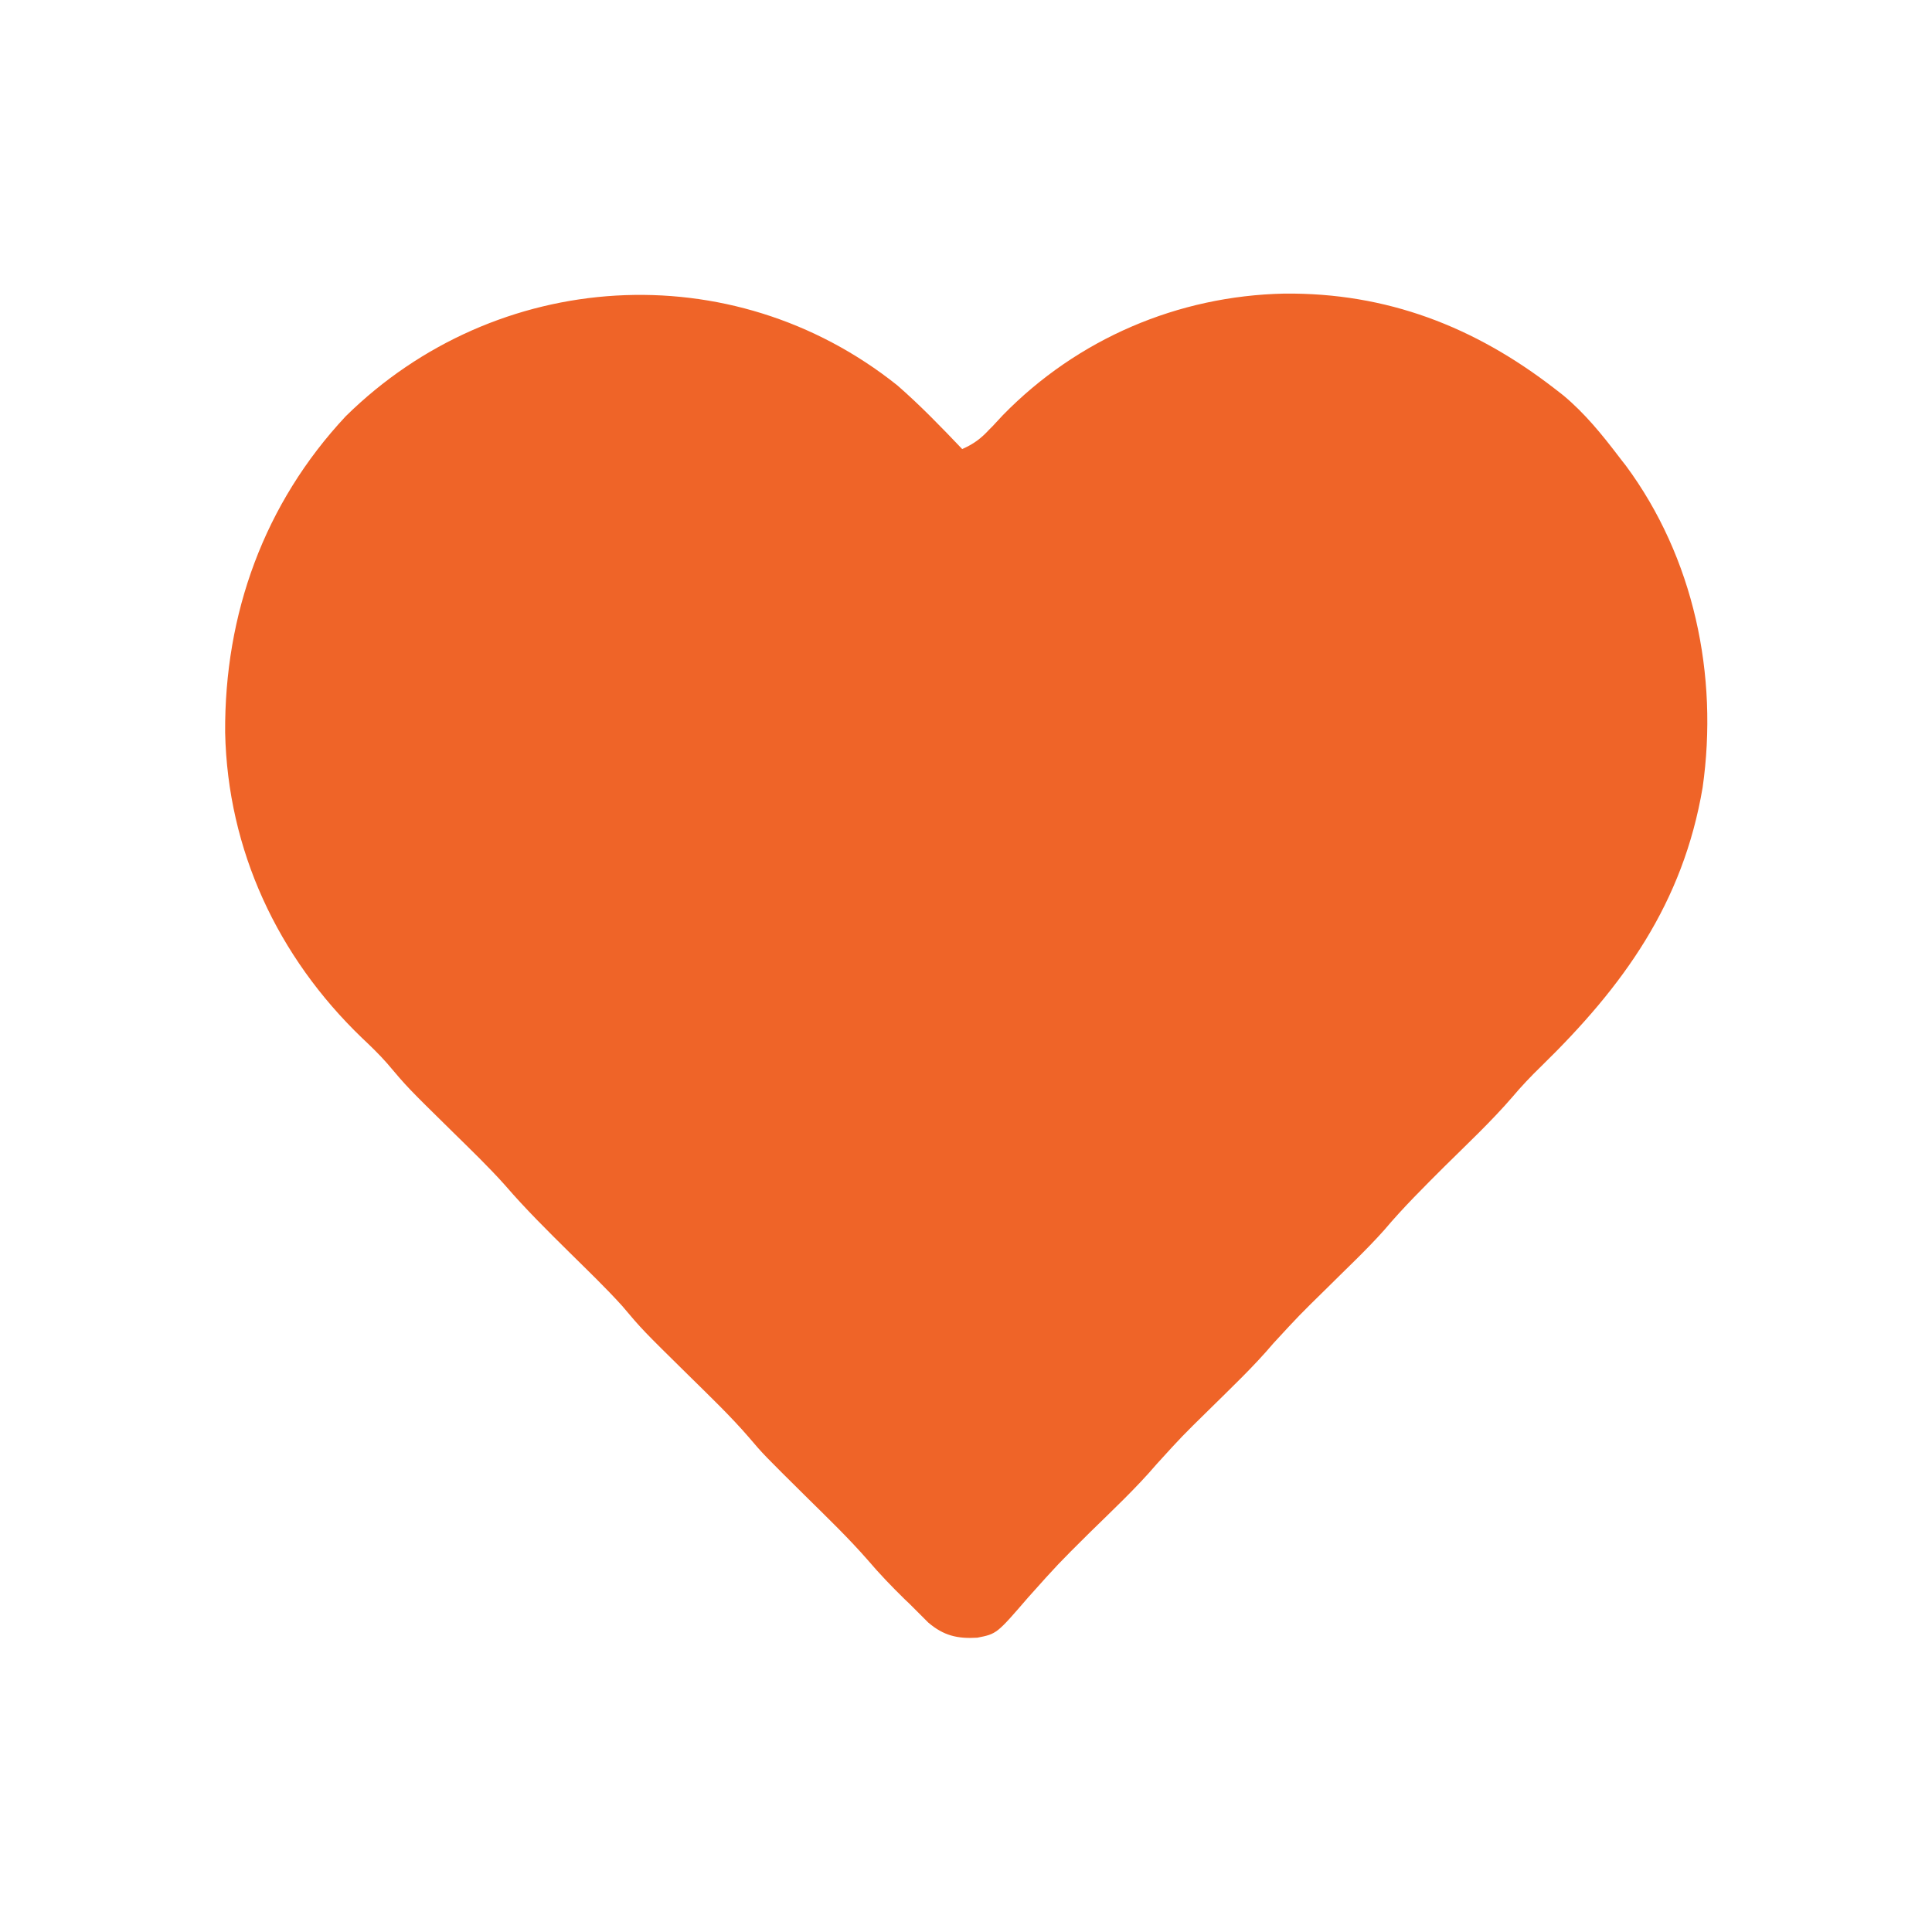 <?xml version="1.0" encoding="UTF-8"?>
<svg xmlns="http://www.w3.org/2000/svg" xmlns:xlink="http://www.w3.org/1999/xlink" width="30px" height="30px" viewBox="0 0 30 30" version="1.1">
<g id="surface1">
<path style=" stroke:none;fill-rule:nonzero;fill:rgb(93.725%,39.216%,15.686%);fill-opacity:1;" d="M 13.934 5.984 C 14.289 6.293 14.617 6.633 14.941 6.973 C 15.117 6.895 15.23 6.812 15.359 6.672 C 15.395 6.637 15.43 6.602 15.465 6.562 C 15.5 6.523 15.539 6.484 15.574 6.445 C 16.73 5.262 18.289 4.594 19.941 4.559 C 21.531 4.543 22.895 5.07 24.141 6.035 C 24.188 6.07 24.23 6.105 24.277 6.141 C 24.609 6.418 24.875 6.746 25.137 7.09 C 25.172 7.137 25.207 7.18 25.246 7.23 C 26.301 8.656 26.688 10.484 26.438 12.23 C 26.133 14.027 25.211 15.309 23.934 16.555 C 23.773 16.711 23.621 16.871 23.48 17.039 C 23.152 17.418 22.785 17.762 22.43 18.113 C 22.109 18.434 21.789 18.75 21.496 19.098 C 21.211 19.418 20.895 19.711 20.59 20.016 C 20.172 20.426 20.172 20.426 19.773 20.859 C 19.465 21.223 19.113 21.555 18.773 21.891 C 18.355 22.301 18.355 22.301 17.961 22.734 C 17.641 23.109 17.277 23.449 16.922 23.797 C 16.43 24.285 16.43 24.285 15.965 24.805 C 15.477 25.371 15.477 25.371 15.176 25.43 C 14.867 25.449 14.652 25.398 14.414 25.195 C 14.336 25.117 14.258 25.039 14.18 24.961 C 14.137 24.918 14.094 24.875 14.047 24.832 C 13.848 24.637 13.656 24.438 13.477 24.227 C 13.18 23.887 12.859 23.578 12.539 23.262 C 11.852 22.582 11.852 22.582 11.633 22.324 C 11.34 21.984 11.012 21.672 10.695 21.359 C 9.973 20.648 9.973 20.648 9.66 20.277 C 9.402 19.992 9.121 19.723 8.848 19.453 C 8.504 19.113 8.16 18.773 7.844 18.406 C 7.586 18.117 7.305 17.848 7.031 17.578 C 6.328 16.887 6.328 16.887 6.008 16.508 C 5.887 16.371 5.758 16.246 5.621 16.117 C 4.312 14.859 3.535 13.199 3.496 11.375 C 3.484 9.531 4.102 7.82 5.367 6.465 C 7.707 4.16 11.363 3.93 13.934 5.984 Z M 13.934 5.984 "/>
</g>
</svg>
